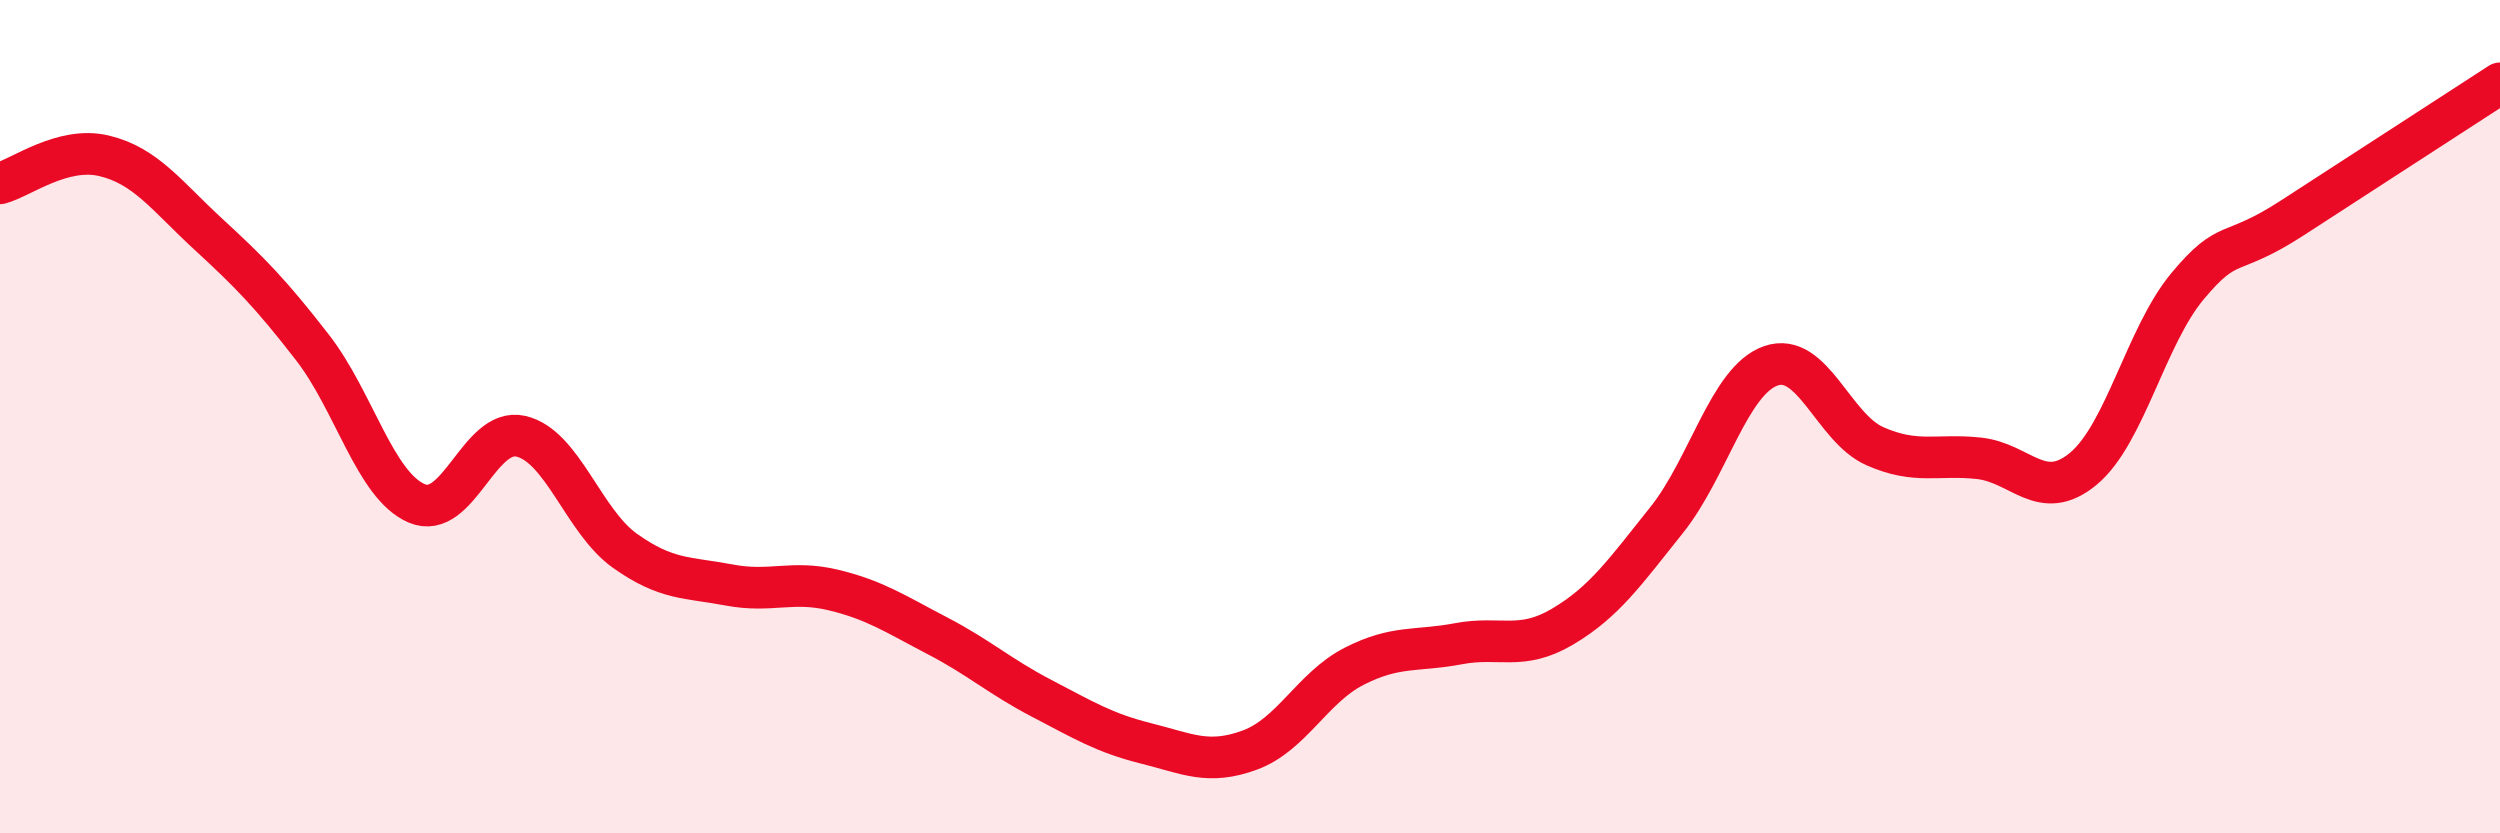 
    <svg width="60" height="20" viewBox="0 0 60 20" xmlns="http://www.w3.org/2000/svg">
      <path
        d="M 0,4.4 C 0.5,4.27 1.5,3.5 2.5,3.74 C 3.5,3.98 4,4.7 5,5.62 C 6,6.54 6.5,7.05 7.5,8.34 C 8.5,9.63 9,11.65 10,12.08 C 11,12.51 11.5,10.24 12.5,10.47 C 13.5,10.7 14,12.51 15,13.22 C 16,13.93 16.5,13.85 17.5,14.04 C 18.5,14.23 19,13.92 20,14.16 C 21,14.4 21.5,14.74 22.5,15.26 C 23.5,15.78 24,16.24 25,16.76 C 26,17.28 26.5,17.59 27.5,17.84 C 28.5,18.09 29,18.37 30,18 C 31,17.63 31.5,16.5 32.5,15.99 C 33.5,15.48 34,15.64 35,15.45 C 36,15.26 36.5,15.63 37.5,15.04 C 38.5,14.45 39,13.73 40,12.48 C 41,11.23 41.5,9.13 42.5,8.78 C 43.5,8.43 44,10.27 45,10.71 C 46,11.15 46.5,10.89 47.5,11 C 48.5,11.11 49,12.08 50,11.25 C 51,10.42 51.5,8.07 52.5,6.87 C 53.5,5.67 53.5,6.21 55,5.24 C 56.5,4.27 59,2.65 60,2L60 20L0 20Z"
        fill="#EB0A25"
        opacity="0.1"
        stroke-linecap="round"
        stroke-linejoin="round"
      />
      <path
        d="M 0,4.4 C 0.5,4.27 1.5,3.5 2.5,3.74 C 3.5,3.98 4,4.7 5,5.62 C 6,6.54 6.5,7.05 7.5,8.34 C 8.5,9.63 9,11.65 10,12.08 C 11,12.51 11.5,10.24 12.5,10.47 C 13.5,10.7 14,12.51 15,13.22 C 16,13.93 16.5,13.85 17.5,14.04 C 18.5,14.23 19,13.92 20,14.16 C 21,14.4 21.5,14.74 22.5,15.26 C 23.5,15.78 24,16.24 25,16.76 C 26,17.28 26.5,17.59 27.5,17.84 C 28.5,18.09 29,18.37 30,18 C 31,17.63 31.5,16.5 32.5,15.99 C 33.5,15.48 34,15.64 35,15.45 C 36,15.26 36.5,15.63 37.5,15.04 C 38.5,14.45 39,13.73 40,12.48 C 41,11.23 41.5,9.13 42.5,8.78 C 43.5,8.43 44,10.27 45,10.71 C 46,11.15 46.5,10.89 47.5,11 C 48.5,11.11 49,12.08 50,11.25 C 51,10.42 51.5,8.07 52.5,6.87 C 53.5,5.67 53.5,6.21 55,5.24 C 56.5,4.27 59,2.65 60,2"
        stroke="#EB0A25"
        stroke-width="1"
        fill="none"
        stroke-linecap="round"
        stroke-linejoin="round"
      />
    </svg>
  
